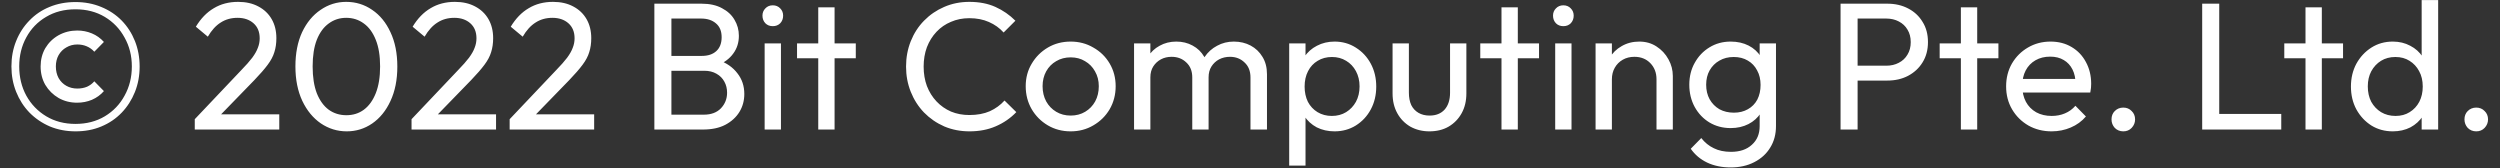 <svg width="193" height="13" viewBox="0 0 193 13" fill="none" xmlns="http://www.w3.org/2000/svg">
<rect x="0" y="0" width="193" height="13" fill="#333333" stroke="none"/>
<path d="M5.838 10.14C5.119 10.14 4.457 10.014 3.85 9.762C3.243 9.501 2.716 9.141 2.268 8.684C1.829 8.227 1.489 7.695 1.246 7.088C1.003 6.481 0.882 5.828 0.882 5.128C0.882 4.419 1.003 3.765 1.246 3.168C1.489 2.561 1.829 2.034 2.268 1.586C2.707 1.129 3.225 0.779 3.822 0.536C4.429 0.284 5.096 0.158 5.824 0.158C6.543 0.158 7.205 0.284 7.812 0.536C8.428 0.788 8.955 1.138 9.394 1.586C9.833 2.034 10.173 2.561 10.416 3.168C10.659 3.775 10.78 4.433 10.78 5.142C10.78 5.842 10.659 6.495 10.416 7.102C10.173 7.709 9.833 8.241 9.394 8.698C8.955 9.155 8.433 9.51 7.826 9.762C7.229 10.014 6.566 10.14 5.838 10.14ZM5.824 9.566C6.683 9.566 7.439 9.37 8.092 8.978C8.745 8.586 9.254 8.054 9.618 7.382C9.991 6.71 10.178 5.959 10.178 5.128C10.178 4.307 9.991 3.565 9.618 2.902C9.254 2.23 8.745 1.698 8.092 1.306C7.439 0.914 6.683 0.718 5.824 0.718C4.965 0.718 4.209 0.914 3.556 1.306C2.903 1.689 2.394 2.216 2.03 2.888C1.666 3.551 1.484 4.297 1.484 5.128C1.484 5.959 1.666 6.71 2.03 7.382C2.403 8.054 2.917 8.586 3.57 8.978C4.223 9.37 4.975 9.566 5.824 9.566ZM5.95 7.928C5.427 7.928 4.951 7.807 4.522 7.564C4.093 7.312 3.752 6.976 3.5 6.556C3.257 6.136 3.136 5.66 3.136 5.128C3.136 4.605 3.257 4.134 3.5 3.714C3.752 3.294 4.093 2.963 4.522 2.72C4.961 2.477 5.441 2.356 5.964 2.356C6.365 2.356 6.743 2.431 7.098 2.58C7.453 2.729 7.761 2.949 8.022 3.238L7.28 3.994C7.112 3.807 6.916 3.667 6.692 3.574C6.477 3.481 6.235 3.434 5.964 3.434C5.656 3.434 5.376 3.509 5.124 3.658C4.872 3.798 4.671 3.999 4.522 4.26C4.382 4.512 4.312 4.801 4.312 5.128C4.312 5.464 4.382 5.763 4.522 6.024C4.671 6.285 4.872 6.486 5.124 6.626C5.376 6.766 5.656 6.836 5.964 6.836C6.244 6.836 6.496 6.789 6.72 6.696C6.944 6.593 7.131 6.453 7.28 6.276L8.022 7.032C7.77 7.321 7.462 7.545 7.098 7.704C6.743 7.853 6.361 7.928 5.95 7.928ZM15.036 9.202L18.62 5.422C18.984 5.049 19.269 4.727 19.474 4.456C19.68 4.176 19.824 3.919 19.908 3.686C20.002 3.453 20.048 3.21 20.048 2.958C20.048 2.463 19.89 2.076 19.572 1.796C19.255 1.516 18.844 1.376 18.34 1.376C17.846 1.376 17.412 1.497 17.038 1.74C16.665 1.973 16.334 2.337 16.044 2.832L15.12 2.062C15.503 1.427 15.965 0.951 16.506 0.634C17.048 0.307 17.673 0.144 18.382 0.144C18.98 0.144 19.498 0.261 19.936 0.494C20.384 0.727 20.73 1.054 20.972 1.474C21.215 1.894 21.336 2.384 21.336 2.944C21.336 3.345 21.285 3.705 21.182 4.022C21.089 4.339 20.916 4.666 20.664 5.002C20.422 5.329 20.081 5.721 19.642 6.178L16.744 9.16L15.036 9.202ZM15.036 10V9.202L16.156 8.824H21.56V10H15.036ZM26.768 10.14C26.04 10.14 25.373 9.935 24.766 9.524C24.169 9.113 23.693 8.535 23.338 7.788C22.984 7.032 22.806 6.145 22.806 5.128C22.806 4.111 22.979 3.229 23.324 2.482C23.679 1.735 24.155 1.161 24.752 0.76C25.35 0.349 26.008 0.144 26.726 0.144C27.464 0.144 28.131 0.349 28.728 0.76C29.326 1.161 29.797 1.735 30.142 2.482C30.497 3.229 30.674 4.115 30.674 5.142C30.674 6.159 30.497 7.046 30.142 7.802C29.797 8.549 29.326 9.127 28.728 9.538C28.14 9.939 27.487 10.14 26.768 10.14ZM26.74 8.894C27.254 8.894 27.702 8.754 28.084 8.474C28.476 8.185 28.784 7.76 29.008 7.2C29.232 6.64 29.344 5.949 29.344 5.128C29.344 4.307 29.232 3.621 29.008 3.07C28.784 2.51 28.476 2.09 28.084 1.81C27.692 1.521 27.24 1.376 26.726 1.376C26.222 1.376 25.774 1.521 25.382 1.81C24.99 2.09 24.682 2.51 24.458 3.07C24.244 3.621 24.136 4.307 24.136 5.128C24.136 5.949 24.244 6.64 24.458 7.2C24.682 7.76 24.99 8.185 25.382 8.474C25.774 8.754 26.227 8.894 26.74 8.894ZM31.771 9.202L35.355 5.422C35.719 5.049 36.003 4.727 36.209 4.456C36.414 4.176 36.559 3.919 36.643 3.686C36.736 3.453 36.783 3.21 36.783 2.958C36.783 2.463 36.624 2.076 36.307 1.796C35.989 1.516 35.579 1.376 35.075 1.376C34.58 1.376 34.146 1.497 33.773 1.74C33.399 1.973 33.068 2.337 32.779 2.832L31.855 2.062C32.237 1.427 32.699 0.951 33.241 0.634C33.782 0.307 34.407 0.144 35.117 0.144C35.714 0.144 36.232 0.261 36.671 0.494C37.119 0.727 37.464 1.054 37.707 1.474C37.949 1.894 38.071 2.384 38.071 2.944C38.071 3.345 38.019 3.705 37.917 4.022C37.823 4.339 37.651 4.666 37.399 5.002C37.156 5.329 36.815 5.721 36.377 6.178L33.479 9.16L31.771 9.202ZM31.771 10V9.202L32.891 8.824H38.295V10H31.771ZM39.345 9.202L42.929 5.422C43.293 5.049 43.578 4.727 43.783 4.456C43.988 4.176 44.133 3.919 44.217 3.686C44.31 3.453 44.357 3.21 44.357 2.958C44.357 2.463 44.198 2.076 43.881 1.796C43.563 1.516 43.153 1.376 42.649 1.376C42.154 1.376 41.72 1.497 41.347 1.74C40.974 1.973 40.642 2.337 40.353 2.832L39.429 2.062C39.812 1.427 40.273 0.951 40.815 0.634C41.356 0.307 41.981 0.144 42.691 0.144C43.288 0.144 43.806 0.261 44.245 0.494C44.693 0.727 45.038 1.054 45.281 1.474C45.523 1.894 45.645 2.384 45.645 2.944C45.645 3.345 45.593 3.705 45.491 4.022C45.398 4.339 45.225 4.666 44.973 5.002C44.73 5.329 44.389 5.721 43.951 6.178L41.053 9.16L39.345 9.202ZM39.345 10V9.202L40.465 8.824H45.869V10H39.345ZM51.399 10V8.852H54.339C54.899 8.852 55.338 8.689 55.655 8.362C55.972 8.026 56.131 7.625 56.131 7.158C56.131 6.841 56.061 6.556 55.921 6.304C55.781 6.043 55.576 5.837 55.305 5.688C55.044 5.539 54.736 5.464 54.381 5.464H51.399V4.316H54.185C54.652 4.316 55.02 4.195 55.291 3.952C55.571 3.7 55.711 3.341 55.711 2.874C55.711 2.407 55.566 2.053 55.277 1.81C54.988 1.558 54.605 1.432 54.129 1.432H51.399V0.284H54.157C54.792 0.284 55.319 0.401 55.739 0.634C56.169 0.858 56.49 1.157 56.705 1.53C56.929 1.903 57.041 2.314 57.041 2.762C57.041 3.285 56.897 3.742 56.607 4.134C56.327 4.526 55.912 4.834 55.361 5.058L55.473 4.638C56.099 4.862 56.584 5.203 56.929 5.66C57.284 6.108 57.461 6.64 57.461 7.256C57.461 7.769 57.335 8.231 57.083 8.642C56.831 9.053 56.467 9.384 55.991 9.636C55.525 9.879 54.95 10 54.269 10H51.399ZM50.517 10V0.284H51.833V10H50.517ZM59.03 10V3.35H60.29V10H59.03ZM59.66 2.02C59.426 2.02 59.235 1.945 59.086 1.796C58.937 1.637 58.862 1.441 58.862 1.208C58.862 0.984 58.937 0.797 59.086 0.648C59.235 0.489 59.426 0.41 59.66 0.41C59.893 0.41 60.084 0.489 60.234 0.648C60.383 0.797 60.458 0.984 60.458 1.208C60.458 1.441 60.383 1.637 60.234 1.796C60.084 1.945 59.893 2.02 59.66 2.02ZM63.169 10V0.564H64.429V10H63.169ZM61.531 4.498V3.35H66.067V4.498H61.531ZM74.847 10.14C74.147 10.14 73.498 10.014 72.901 9.762C72.304 9.501 71.781 9.141 71.333 8.684C70.894 8.227 70.554 7.695 70.311 7.088C70.068 6.481 69.947 5.833 69.947 5.142C69.947 4.442 70.068 3.789 70.311 3.182C70.554 2.575 70.894 2.048 71.333 1.6C71.781 1.143 72.299 0.788 72.887 0.536C73.484 0.275 74.133 0.144 74.833 0.144C75.598 0.144 76.27 0.275 76.849 0.536C77.428 0.797 77.941 1.152 78.389 1.6L77.479 2.51C77.171 2.165 76.793 1.894 76.345 1.698C75.906 1.502 75.402 1.404 74.833 1.404C74.32 1.404 73.848 1.497 73.419 1.684C72.99 1.861 72.616 2.118 72.299 2.454C71.982 2.79 71.734 3.187 71.557 3.644C71.389 4.101 71.305 4.601 71.305 5.142C71.305 5.683 71.389 6.183 71.557 6.64C71.734 7.097 71.982 7.494 72.299 7.83C72.616 8.166 72.99 8.427 73.419 8.614C73.848 8.791 74.32 8.88 74.833 8.88C75.44 8.88 75.967 8.782 76.415 8.586C76.863 8.381 77.241 8.105 77.549 7.76L78.459 8.656C78.011 9.123 77.484 9.487 76.877 9.748C76.28 10.009 75.603 10.14 74.847 10.14ZM82.657 10.14C82.004 10.14 81.416 9.986 80.893 9.678C80.371 9.37 79.955 8.955 79.647 8.432C79.339 7.9 79.185 7.307 79.185 6.654C79.185 6.01 79.339 5.431 79.647 4.918C79.955 4.395 80.371 3.98 80.893 3.672C81.416 3.364 82.004 3.21 82.657 3.21C83.301 3.21 83.885 3.364 84.407 3.672C84.939 3.971 85.359 4.381 85.667 4.904C85.975 5.427 86.129 6.01 86.129 6.654C86.129 7.307 85.975 7.9 85.667 8.432C85.359 8.955 84.939 9.37 84.407 9.678C83.885 9.986 83.301 10.14 82.657 10.14ZM82.657 8.922C83.077 8.922 83.451 8.824 83.777 8.628C84.104 8.432 84.361 8.166 84.547 7.83C84.734 7.485 84.827 7.093 84.827 6.654C84.827 6.225 84.729 5.842 84.533 5.506C84.347 5.17 84.09 4.909 83.763 4.722C83.446 4.526 83.077 4.428 82.657 4.428C82.237 4.428 81.864 4.526 81.537 4.722C81.211 4.909 80.954 5.17 80.767 5.506C80.581 5.842 80.487 6.225 80.487 6.654C80.487 7.093 80.581 7.485 80.767 7.83C80.954 8.166 81.211 8.432 81.537 8.628C81.864 8.824 82.237 8.922 82.657 8.922ZM87.549 10V3.35H88.809V10H87.549ZM92.043 10V5.982C92.043 5.487 91.889 5.1 91.581 4.82C91.282 4.531 90.904 4.386 90.447 4.386C90.139 4.386 89.864 4.451 89.621 4.582C89.378 4.713 89.182 4.895 89.033 5.128C88.884 5.361 88.809 5.641 88.809 5.968L88.291 5.716C88.291 5.212 88.398 4.773 88.613 4.4C88.837 4.027 89.14 3.737 89.523 3.532C89.906 3.317 90.335 3.21 90.811 3.21C91.278 3.21 91.698 3.313 92.071 3.518C92.454 3.723 92.752 4.013 92.967 4.386C93.191 4.759 93.303 5.203 93.303 5.716V10H92.043ZM96.537 10V5.982C96.537 5.487 96.383 5.1 96.075 4.82C95.776 4.531 95.403 4.386 94.955 4.386C94.647 4.386 94.367 4.451 94.115 4.582C93.872 4.713 93.676 4.895 93.527 5.128C93.378 5.361 93.303 5.641 93.303 5.968L92.589 5.716C92.617 5.203 92.752 4.764 92.995 4.4C93.247 4.027 93.569 3.737 93.961 3.532C94.353 3.317 94.782 3.21 95.249 3.21C95.734 3.21 96.168 3.313 96.551 3.518C96.934 3.723 97.237 4.013 97.461 4.386C97.694 4.759 97.811 5.207 97.811 5.73V10H96.537ZM103.026 10.14C102.522 10.14 102.064 10.037 101.654 9.832C101.252 9.617 100.93 9.323 100.688 8.95C100.445 8.577 100.31 8.152 100.282 7.676V5.674C100.31 5.189 100.445 4.764 100.688 4.4C100.94 4.027 101.266 3.737 101.668 3.532C102.078 3.317 102.531 3.21 103.026 3.21C103.632 3.21 104.178 3.364 104.664 3.672C105.158 3.98 105.546 4.395 105.826 4.918C106.106 5.441 106.246 6.029 106.246 6.682C106.246 7.335 106.106 7.923 105.826 8.446C105.546 8.969 105.158 9.384 104.664 9.692C104.178 9.991 103.632 10.14 103.026 10.14ZM102.816 8.95C103.236 8.95 103.604 8.852 103.922 8.656C104.239 8.46 104.491 8.194 104.678 7.858C104.864 7.513 104.958 7.116 104.958 6.668C104.958 6.229 104.864 5.837 104.678 5.492C104.491 5.147 104.239 4.881 103.922 4.694C103.604 4.498 103.24 4.4 102.83 4.4C102.41 4.4 102.041 4.498 101.724 4.694C101.406 4.881 101.159 5.147 100.982 5.492C100.804 5.837 100.716 6.234 100.716 6.682C100.716 7.121 100.8 7.513 100.968 7.858C101.145 8.194 101.392 8.46 101.71 8.656C102.036 8.852 102.405 8.95 102.816 8.95ZM99.526 12.786V3.35H100.786V5.1L100.548 6.71L100.786 8.334V12.786H99.526ZM110.348 10.14C109.807 10.14 109.317 10.019 108.878 9.776C108.449 9.524 108.113 9.179 107.87 8.74C107.627 8.301 107.506 7.793 107.506 7.214V3.35H108.766V7.158C108.766 7.522 108.827 7.839 108.948 8.11C109.079 8.371 109.265 8.572 109.508 8.712C109.751 8.852 110.035 8.922 110.362 8.922C110.857 8.922 111.244 8.768 111.524 8.46C111.804 8.143 111.944 7.709 111.944 7.158V3.35H113.204V7.214C113.204 7.793 113.083 8.301 112.84 8.74C112.597 9.179 112.261 9.524 111.832 9.776C111.412 10.019 110.917 10.14 110.348 10.14ZM115.915 10V0.564H117.175V10H115.915ZM114.277 4.498V3.35H118.813V4.498H114.277ZM120.061 10V3.35H121.321V10H120.061ZM120.691 2.02C120.458 2.02 120.266 1.945 120.117 1.796C119.968 1.637 119.893 1.441 119.893 1.208C119.893 0.984 119.968 0.797 120.117 0.648C120.266 0.489 120.458 0.41 120.691 0.41C120.924 0.41 121.116 0.489 121.265 0.648C121.414 0.797 121.489 0.984 121.489 1.208C121.489 1.441 121.414 1.637 121.265 1.796C121.116 1.945 120.924 2.02 120.691 2.02ZM127.882 10V6.122C127.882 5.618 127.723 5.203 127.406 4.876C127.089 4.549 126.678 4.386 126.174 4.386C125.838 4.386 125.539 4.461 125.278 4.61C125.017 4.759 124.811 4.965 124.662 5.226C124.513 5.487 124.438 5.786 124.438 6.122L123.92 5.828C123.92 5.324 124.032 4.876 124.256 4.484C124.48 4.092 124.793 3.784 125.194 3.56C125.595 3.327 126.048 3.21 126.552 3.21C127.056 3.21 127.499 3.336 127.882 3.588C128.274 3.84 128.582 4.171 128.806 4.582C129.03 4.983 129.142 5.413 129.142 5.87V10H127.882ZM123.178 10V3.35H124.438V10H123.178ZM133.606 12.926C132.924 12.926 132.318 12.8 131.786 12.548C131.263 12.296 130.843 11.941 130.526 11.484L131.338 10.658C131.608 11.003 131.93 11.265 132.304 11.442C132.677 11.629 133.12 11.722 133.634 11.722C134.315 11.722 134.852 11.54 135.244 11.176C135.645 10.821 135.846 10.341 135.846 9.734V8.082L136.07 6.584L135.846 5.1V3.35H137.106V9.734C137.106 10.369 136.956 10.924 136.658 11.4C136.368 11.876 135.958 12.249 135.426 12.52C134.903 12.791 134.296 12.926 133.606 12.926ZM133.606 9.888C132.999 9.888 132.453 9.743 131.968 9.454C131.492 9.165 131.114 8.768 130.834 8.264C130.554 7.751 130.414 7.177 130.414 6.542C130.414 5.907 130.554 5.343 130.834 4.848C131.114 4.344 131.492 3.947 131.968 3.658C132.453 3.359 132.999 3.21 133.606 3.21C134.128 3.21 134.59 3.313 134.992 3.518C135.393 3.723 135.71 4.013 135.944 4.386C136.186 4.75 136.317 5.179 136.336 5.674V7.438C136.308 7.923 136.172 8.353 135.93 8.726C135.696 9.09 135.379 9.375 134.978 9.58C134.576 9.785 134.119 9.888 133.606 9.888ZM133.858 8.698C134.268 8.698 134.628 8.609 134.936 8.432C135.253 8.255 135.496 8.007 135.664 7.69C135.832 7.363 135.916 6.985 135.916 6.556C135.916 6.127 135.827 5.753 135.65 5.436C135.482 5.109 135.244 4.857 134.936 4.68C134.628 4.493 134.264 4.4 133.844 4.4C133.424 4.4 133.055 4.493 132.738 4.68C132.42 4.857 132.168 5.109 131.982 5.436C131.804 5.753 131.716 6.122 131.716 6.542C131.716 6.962 131.804 7.335 131.982 7.662C132.168 7.989 132.42 8.245 132.738 8.432C133.064 8.609 133.438 8.698 133.858 8.698ZM142.973 6.22V5.072H145.619C145.983 5.072 146.305 4.997 146.585 4.848C146.875 4.699 147.099 4.489 147.257 4.218C147.425 3.947 147.509 3.625 147.509 3.252C147.509 2.879 147.425 2.557 147.257 2.286C147.099 2.015 146.875 1.805 146.585 1.656C146.305 1.507 145.983 1.432 145.619 1.432H142.973V0.284H145.703C146.301 0.284 146.833 0.405 147.299 0.648C147.775 0.891 148.149 1.236 148.419 1.684C148.699 2.123 148.839 2.645 148.839 3.252C148.839 3.849 148.699 4.372 148.419 4.82C148.149 5.259 147.775 5.604 147.299 5.856C146.833 6.099 146.301 6.22 145.703 6.22H142.973ZM142.091 10V0.284H143.407V10H142.091ZM151.38 10V0.564H152.64V10H151.38ZM149.742 4.498V3.35H154.278V4.498H149.742ZM158.387 10.14C157.724 10.14 157.127 9.991 156.595 9.692C156.063 9.384 155.643 8.969 155.335 8.446C155.027 7.923 154.873 7.331 154.873 6.668C154.873 6.015 155.022 5.427 155.321 4.904C155.629 4.381 156.039 3.971 156.553 3.672C157.075 3.364 157.659 3.21 158.303 3.21C158.919 3.21 159.46 3.35 159.927 3.63C160.403 3.91 160.771 4.297 161.033 4.792C161.303 5.287 161.439 5.847 161.439 6.472C161.439 6.565 161.434 6.668 161.425 6.78C161.415 6.883 161.397 7.004 161.369 7.144H155.755V6.094H160.697L160.235 6.5C160.235 6.052 160.155 5.674 159.997 5.366C159.838 5.049 159.614 4.806 159.325 4.638C159.035 4.461 158.685 4.372 158.275 4.372C157.845 4.372 157.467 4.465 157.141 4.652C156.814 4.839 156.562 5.1 156.385 5.436C156.207 5.772 156.119 6.169 156.119 6.626C156.119 7.093 156.212 7.503 156.399 7.858C156.585 8.203 156.851 8.474 157.197 8.67C157.542 8.857 157.939 8.95 158.387 8.95C158.76 8.95 159.101 8.885 159.409 8.754C159.726 8.623 159.997 8.427 160.221 8.166L161.033 8.992C160.715 9.365 160.323 9.65 159.857 9.846C159.399 10.042 158.909 10.14 158.387 10.14ZM163.919 10.14C163.657 10.14 163.438 10.051 163.261 9.874C163.093 9.687 163.009 9.468 163.009 9.216C163.009 8.955 163.093 8.74 163.261 8.572C163.438 8.395 163.657 8.306 163.919 8.306C164.18 8.306 164.395 8.395 164.563 8.572C164.74 8.74 164.829 8.955 164.829 9.216C164.829 9.468 164.74 9.687 164.563 9.874C164.395 10.051 164.18 10.14 163.919 10.14ZM170.009 10V0.284H171.325V10H170.009ZM170.905 10V8.796H176.113V10H170.905ZM177.985 10V0.564H179.245V10H177.985ZM176.347 4.498V3.35H180.883V4.498H176.347ZM184.726 10.14C184.11 10.14 183.56 9.991 183.074 9.692C182.589 9.384 182.202 8.969 181.912 8.446C181.632 7.923 181.492 7.335 181.492 6.682C181.492 6.029 181.632 5.441 181.912 4.918C182.202 4.395 182.589 3.98 183.074 3.672C183.56 3.364 184.11 3.21 184.726 3.21C185.221 3.21 185.669 3.317 186.07 3.532C186.472 3.737 186.794 4.027 187.036 4.4C187.288 4.764 187.428 5.189 187.456 5.674V7.676C187.428 8.152 187.293 8.577 187.05 8.95C186.808 9.323 186.486 9.617 186.084 9.832C185.683 10.037 185.23 10.14 184.726 10.14ZM184.936 8.95C185.356 8.95 185.72 8.852 186.028 8.656C186.346 8.46 186.593 8.194 186.77 7.858C186.948 7.513 187.036 7.121 187.036 6.682C187.036 6.225 186.943 5.828 186.756 5.492C186.579 5.156 186.332 4.89 186.014 4.694C185.706 4.498 185.342 4.4 184.922 4.4C184.502 4.4 184.134 4.498 183.816 4.694C183.499 4.89 183.247 5.161 183.06 5.506C182.883 5.842 182.794 6.229 182.794 6.668C182.794 7.116 182.883 7.513 183.06 7.858C183.247 8.194 183.499 8.46 183.816 8.656C184.143 8.852 184.516 8.95 184.936 8.95ZM188.226 10H186.952V8.208L187.19 6.584L186.952 4.974V0.004H188.226V10ZM191.167 10.14C190.905 10.14 190.686 10.051 190.509 9.874C190.341 9.687 190.257 9.468 190.257 9.216C190.257 8.955 190.341 8.74 190.509 8.572C190.686 8.395 190.905 8.306 191.167 8.306C191.428 8.306 191.643 8.395 191.811 8.572C191.988 8.74 192.077 8.955 192.077 9.216C192.077 9.468 191.988 9.687 191.811 9.874C191.643 10.051 191.428 10.14 191.167 10.14Z" fill="white"/>
</svg>
